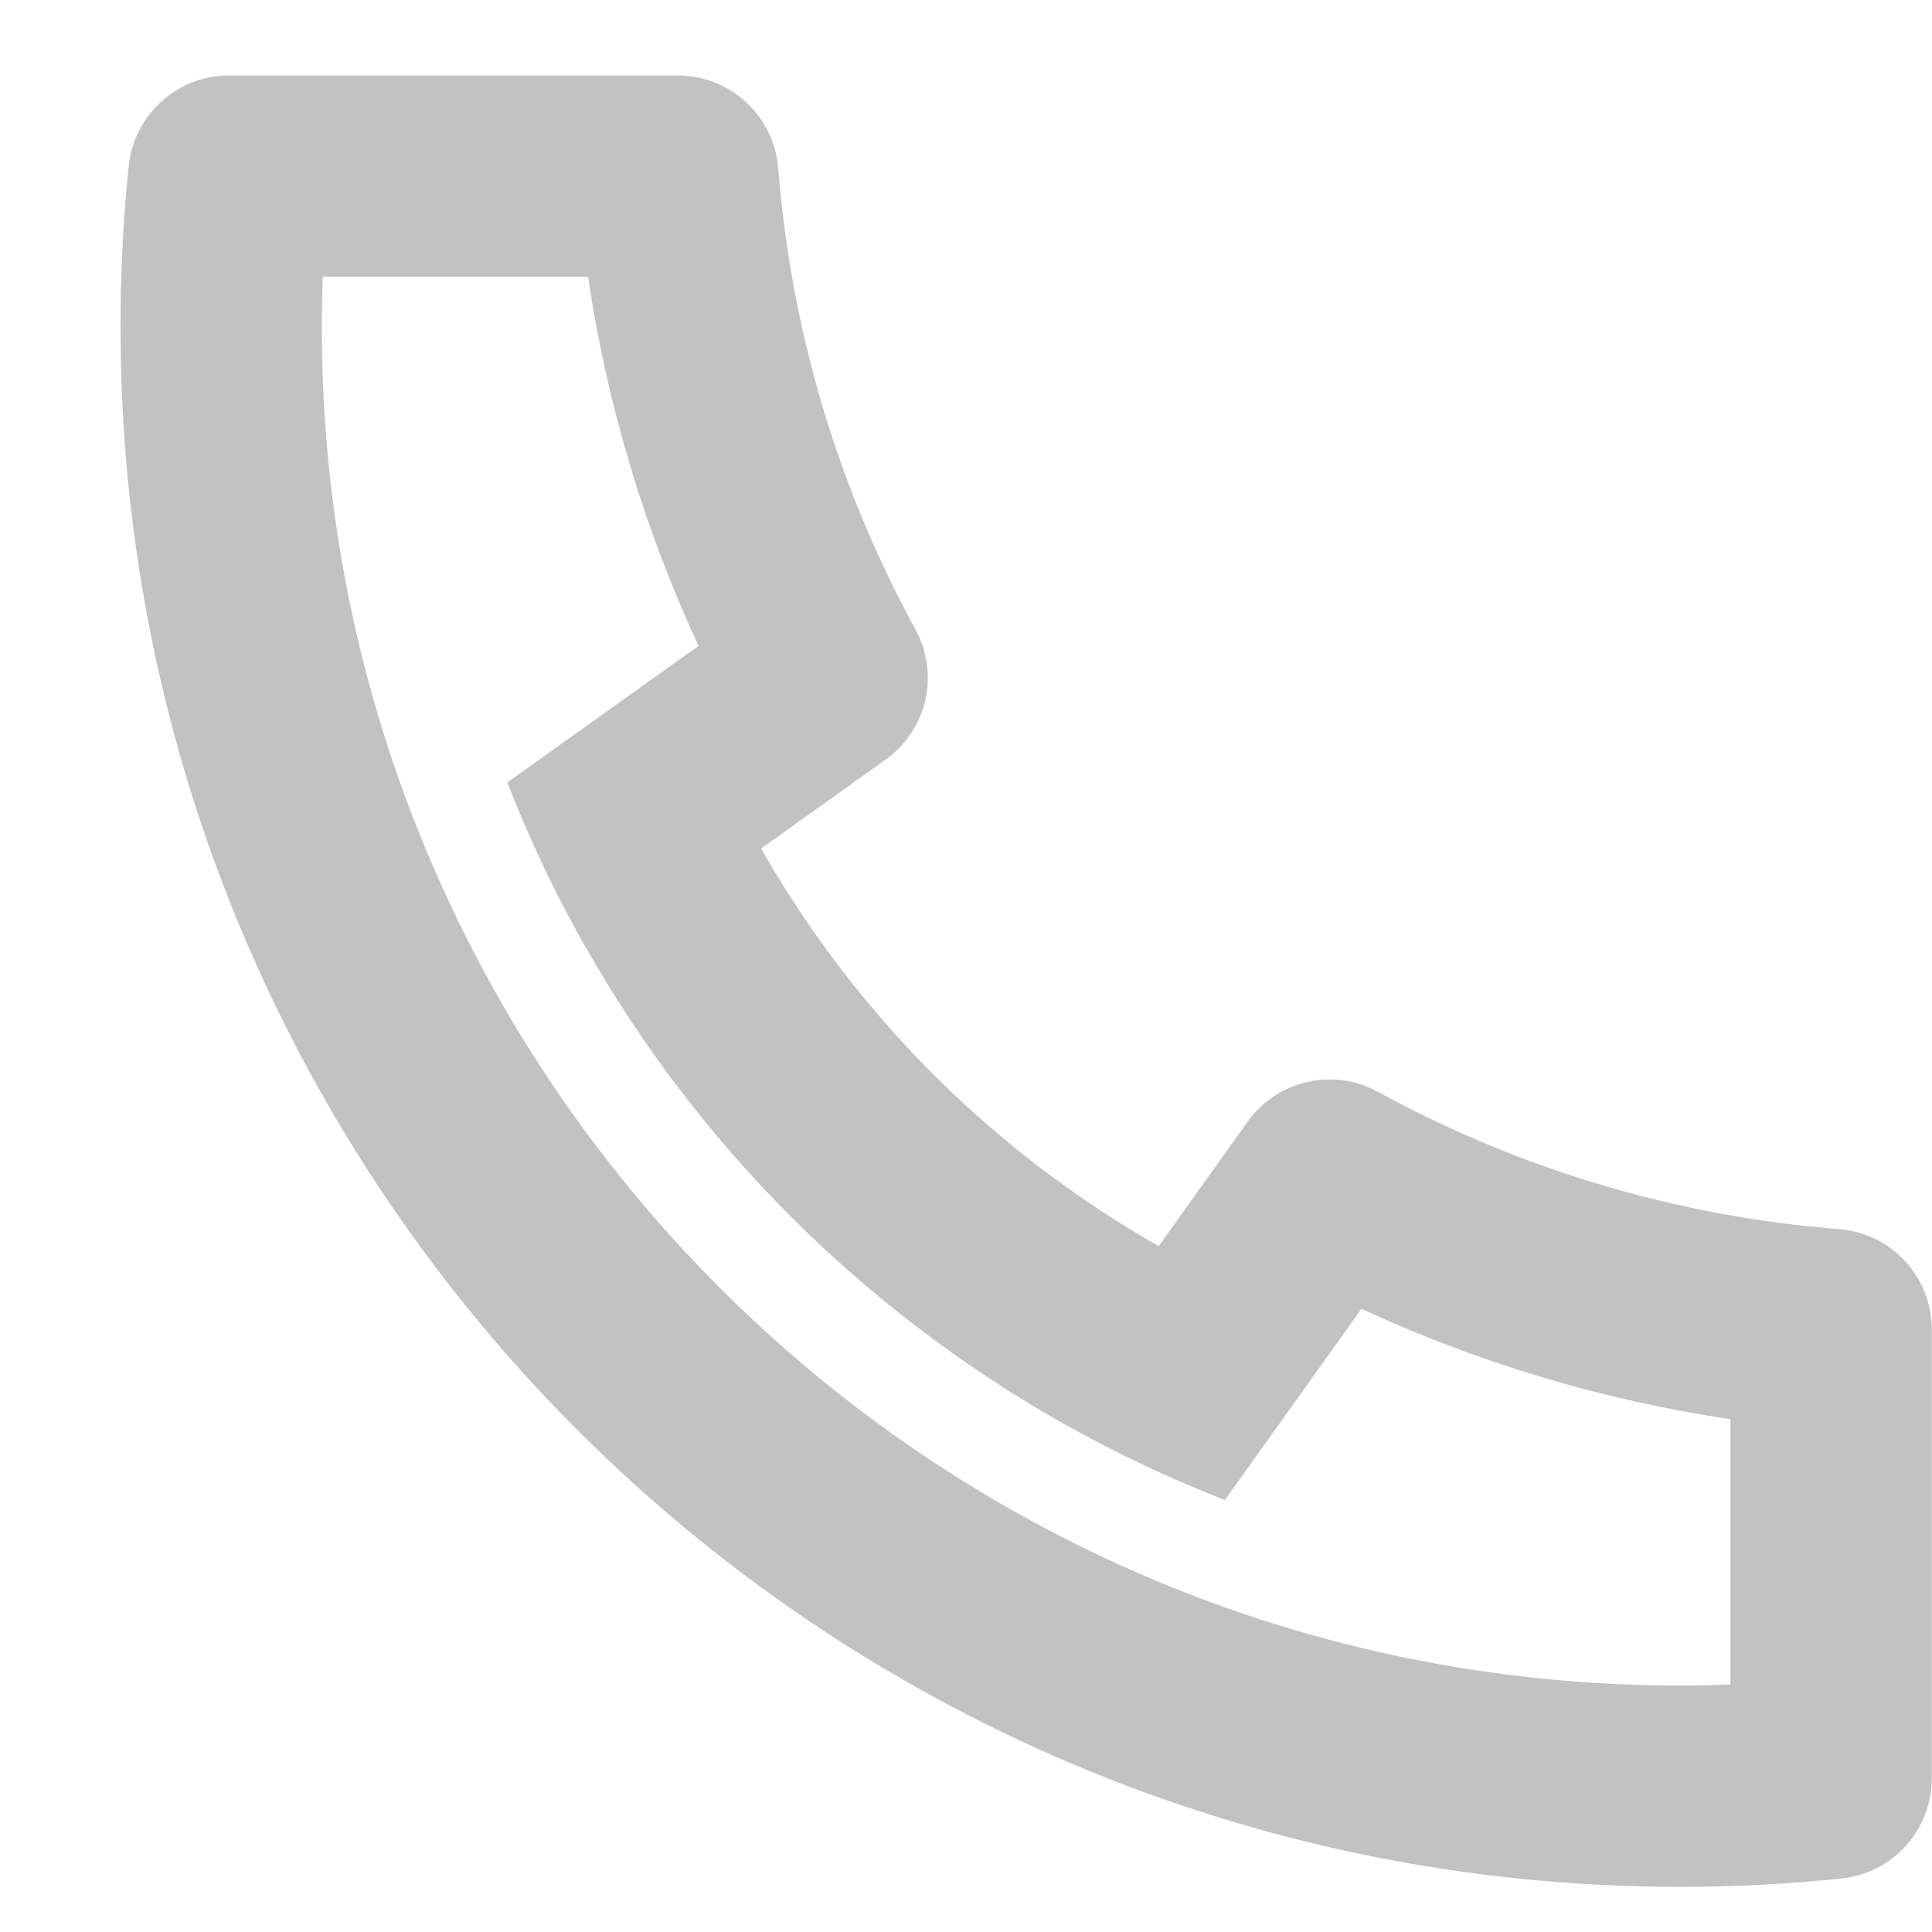 <svg width="16" height="16" viewBox="0 0 16 16" fill="none" xmlns="http://www.w3.org/2000/svg">
<path d="M6.303 7.027C7.085 8.401 8.223 9.539 9.596 10.32L10.333 9.289C10.451 9.123 10.627 9.006 10.825 8.961C11.024 8.915 11.232 8.944 11.411 9.042C12.59 9.686 13.891 10.074 15.23 10.179C15.439 10.195 15.634 10.29 15.777 10.444C15.919 10.598 15.998 10.8 15.998 11.01V14.728C15.998 14.934 15.921 15.133 15.783 15.287C15.645 15.44 15.455 15.536 15.25 15.557C14.808 15.603 14.363 15.626 13.915 15.626C6.781 15.626 0.998 9.842 0.998 2.709C0.998 2.26 1.02 1.815 1.066 1.374C1.087 1.169 1.184 0.978 1.337 0.84C1.49 0.702 1.689 0.625 1.895 0.625H5.614C5.823 0.625 6.025 0.704 6.179 0.847C6.333 0.989 6.428 1.184 6.445 1.393C6.55 2.732 6.937 4.034 7.581 5.212C7.679 5.391 7.708 5.599 7.663 5.798C7.617 5.997 7.5 6.172 7.335 6.29L6.303 7.027V7.027ZM4.201 6.48L5.785 5.349C5.335 4.379 5.027 3.35 4.87 2.292H2.673C2.668 2.43 2.665 2.57 2.665 2.709C2.665 8.922 7.701 13.959 13.915 13.959C14.054 13.959 14.193 13.956 14.331 13.95V11.753C13.274 11.596 12.245 11.288 11.275 10.839L10.144 12.422C9.688 12.245 9.246 12.036 8.82 11.797L8.772 11.77C7.138 10.839 5.784 9.486 4.854 7.851L4.826 7.803C4.587 7.377 4.378 6.935 4.201 6.48V6.48Z" fill="#c2c2c2"/>
</svg>
